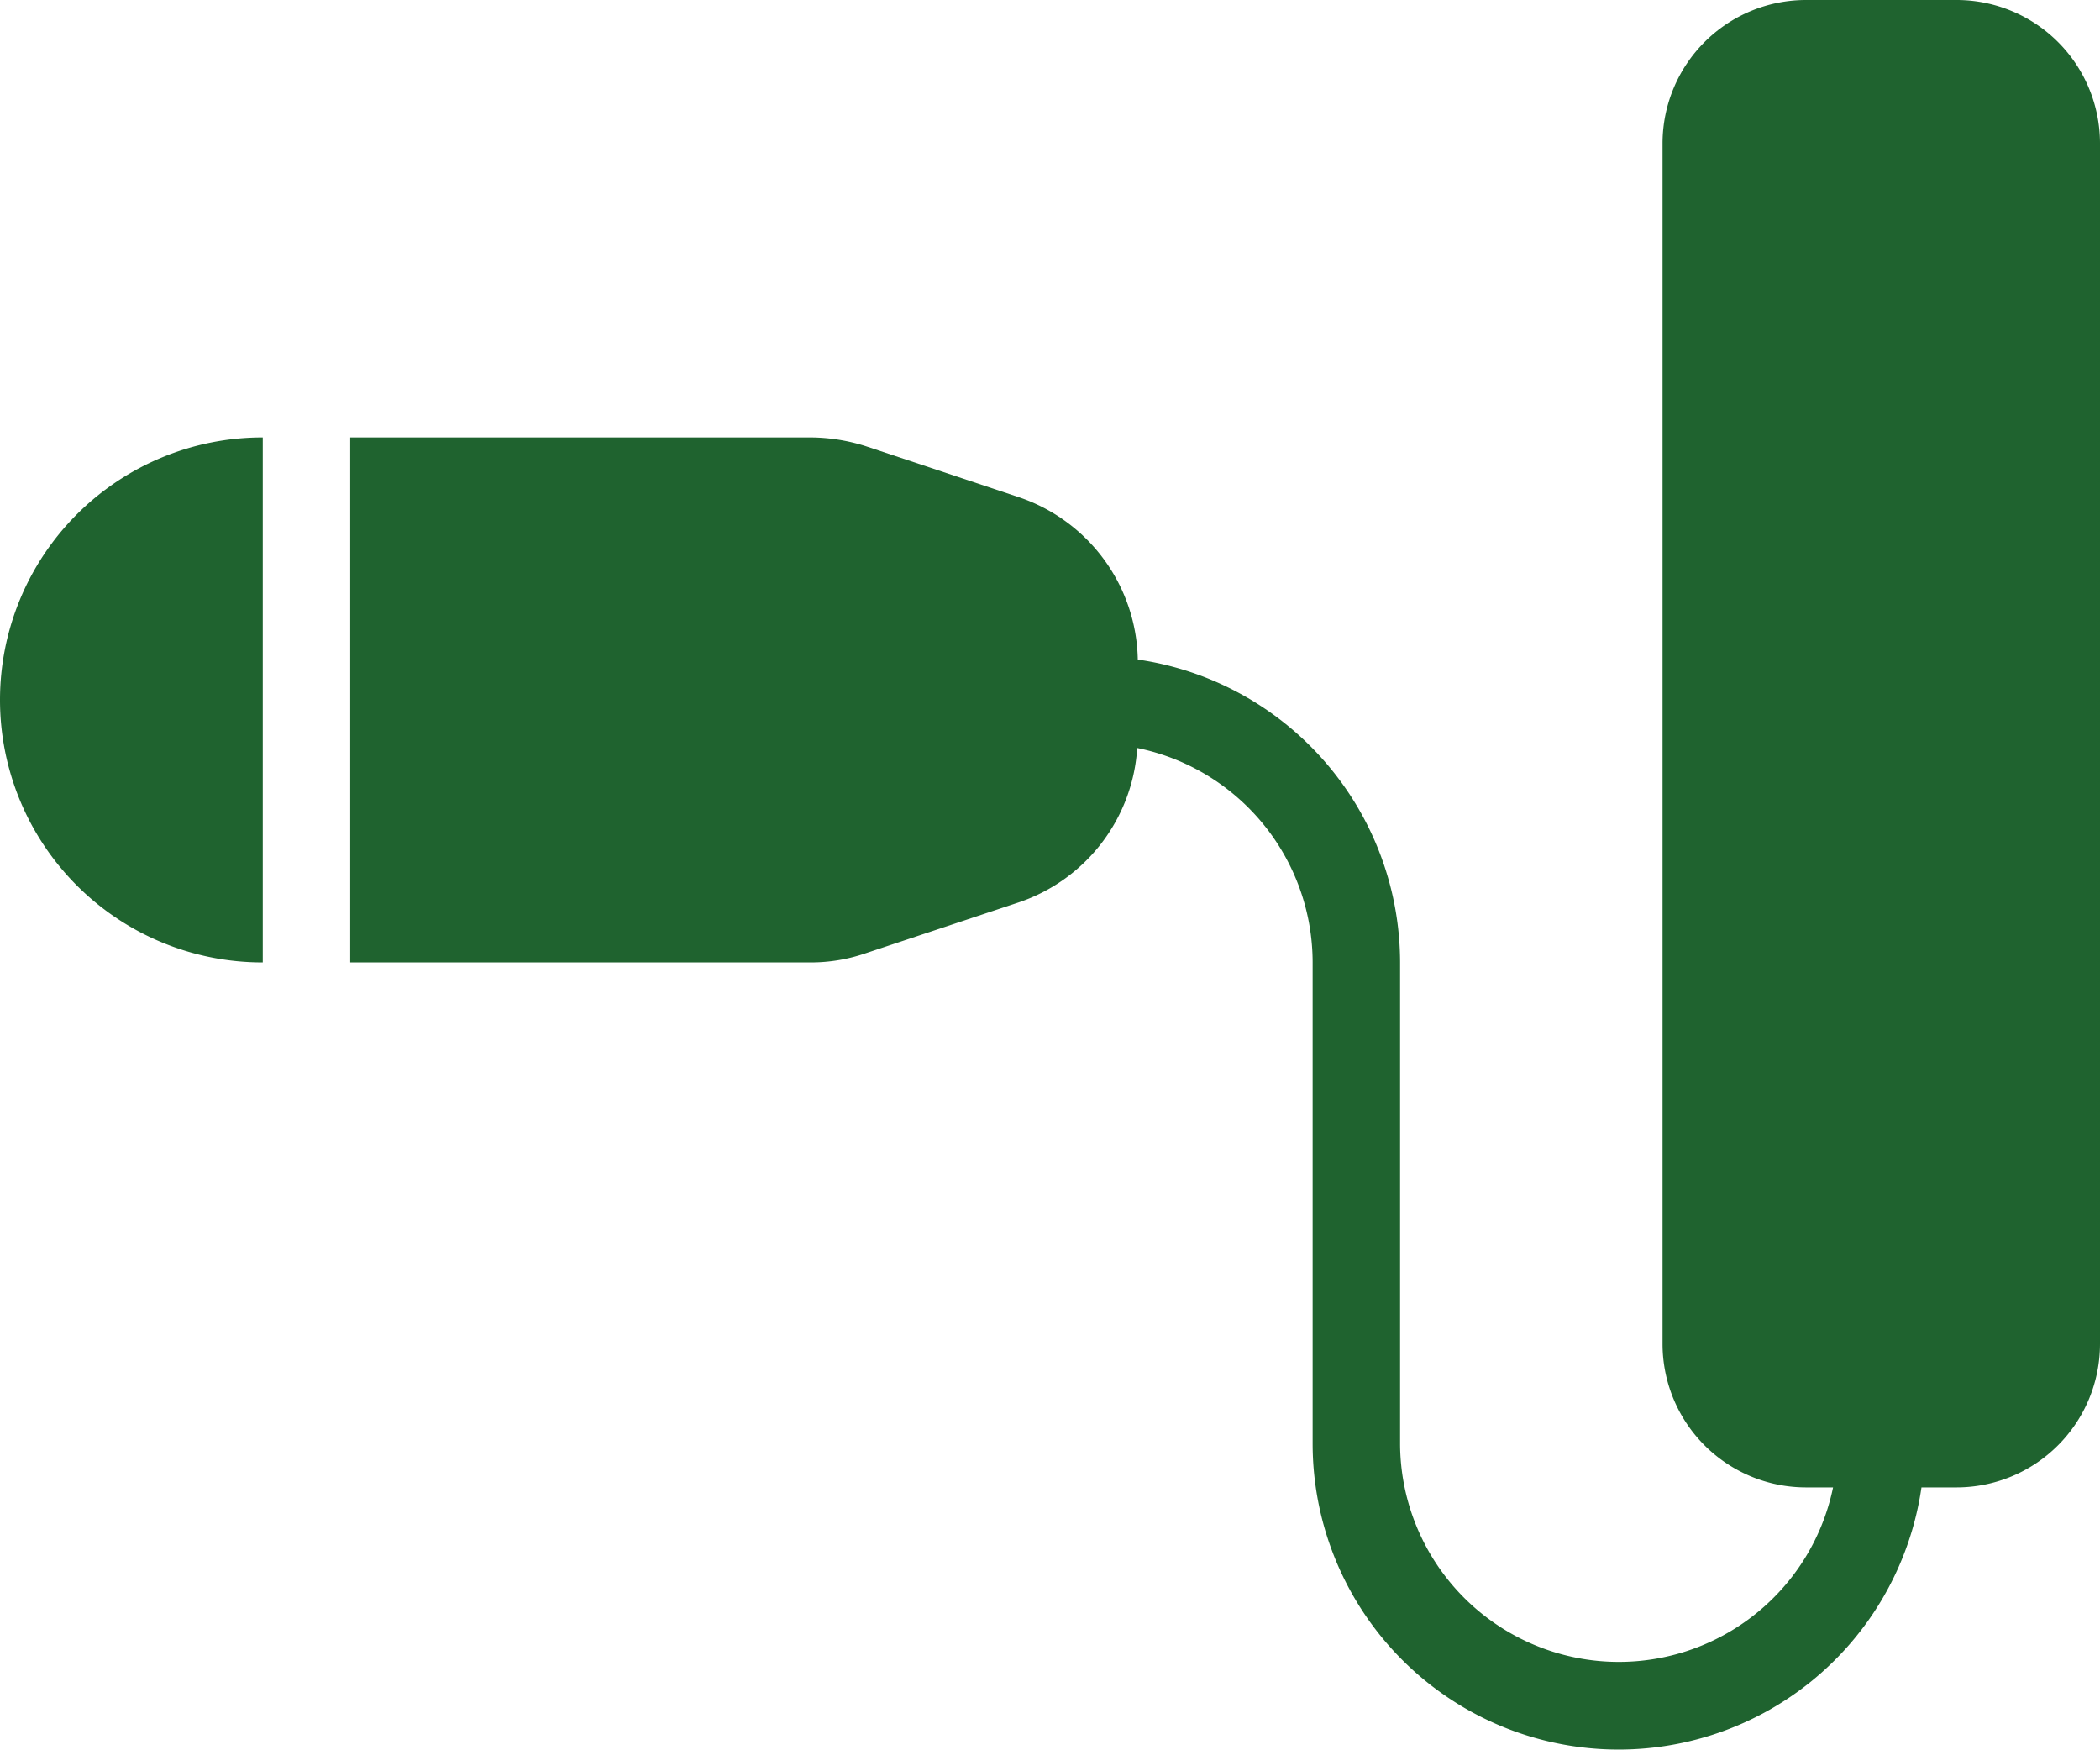 <svg xmlns="http://www.w3.org/2000/svg" width="40.319" height="33.589" viewBox="0 0 40.319 33.589">
  <g id="noun-paint-1305186_1_" data-name="noun-paint-1305186 (1)" transform="translate(61.804 -134.641) rotate(90)">
    <path id="Tracé_244" data-name="Tracé 244" d="M163.194,24.912V24.24a2.756,2.756,0,0,0-2.755-2.755H137.387a2.754,2.754,0,0,0-2.746,2.755v2.889a2.755,2.755,0,0,0,2.746,2.755h23.052a2.756,2.756,0,0,0,2.755-2.755v-.519a4.2,4.2,0,0,1-.843,8.313h-9.238a5.883,5.883,0,0,0-5.811,5.036,3.355,3.355,0,0,0-3.122,2.3l-.974,2.923a3.542,3.542,0,0,0-.168,1.066V55.08h10.078V46.242a3.217,3.217,0,0,0-.176-1.058l-.974-2.931A3.352,3.352,0,0,0,149,39.97a4.205,4.205,0,0,1,4.115-3.368h9.238a5.875,5.875,0,0,0,.843-11.689Z" fill="#1f632f"/>
    <path id="Tracé_245" data-name="Tracé 245" d="M242.32,473.832a5.039,5.039,0,0,0,10.078,0v-.006H242.32Z" transform="translate(-99.282 -417.067)" fill="#1f632f"/>
  </g>
</svg>
